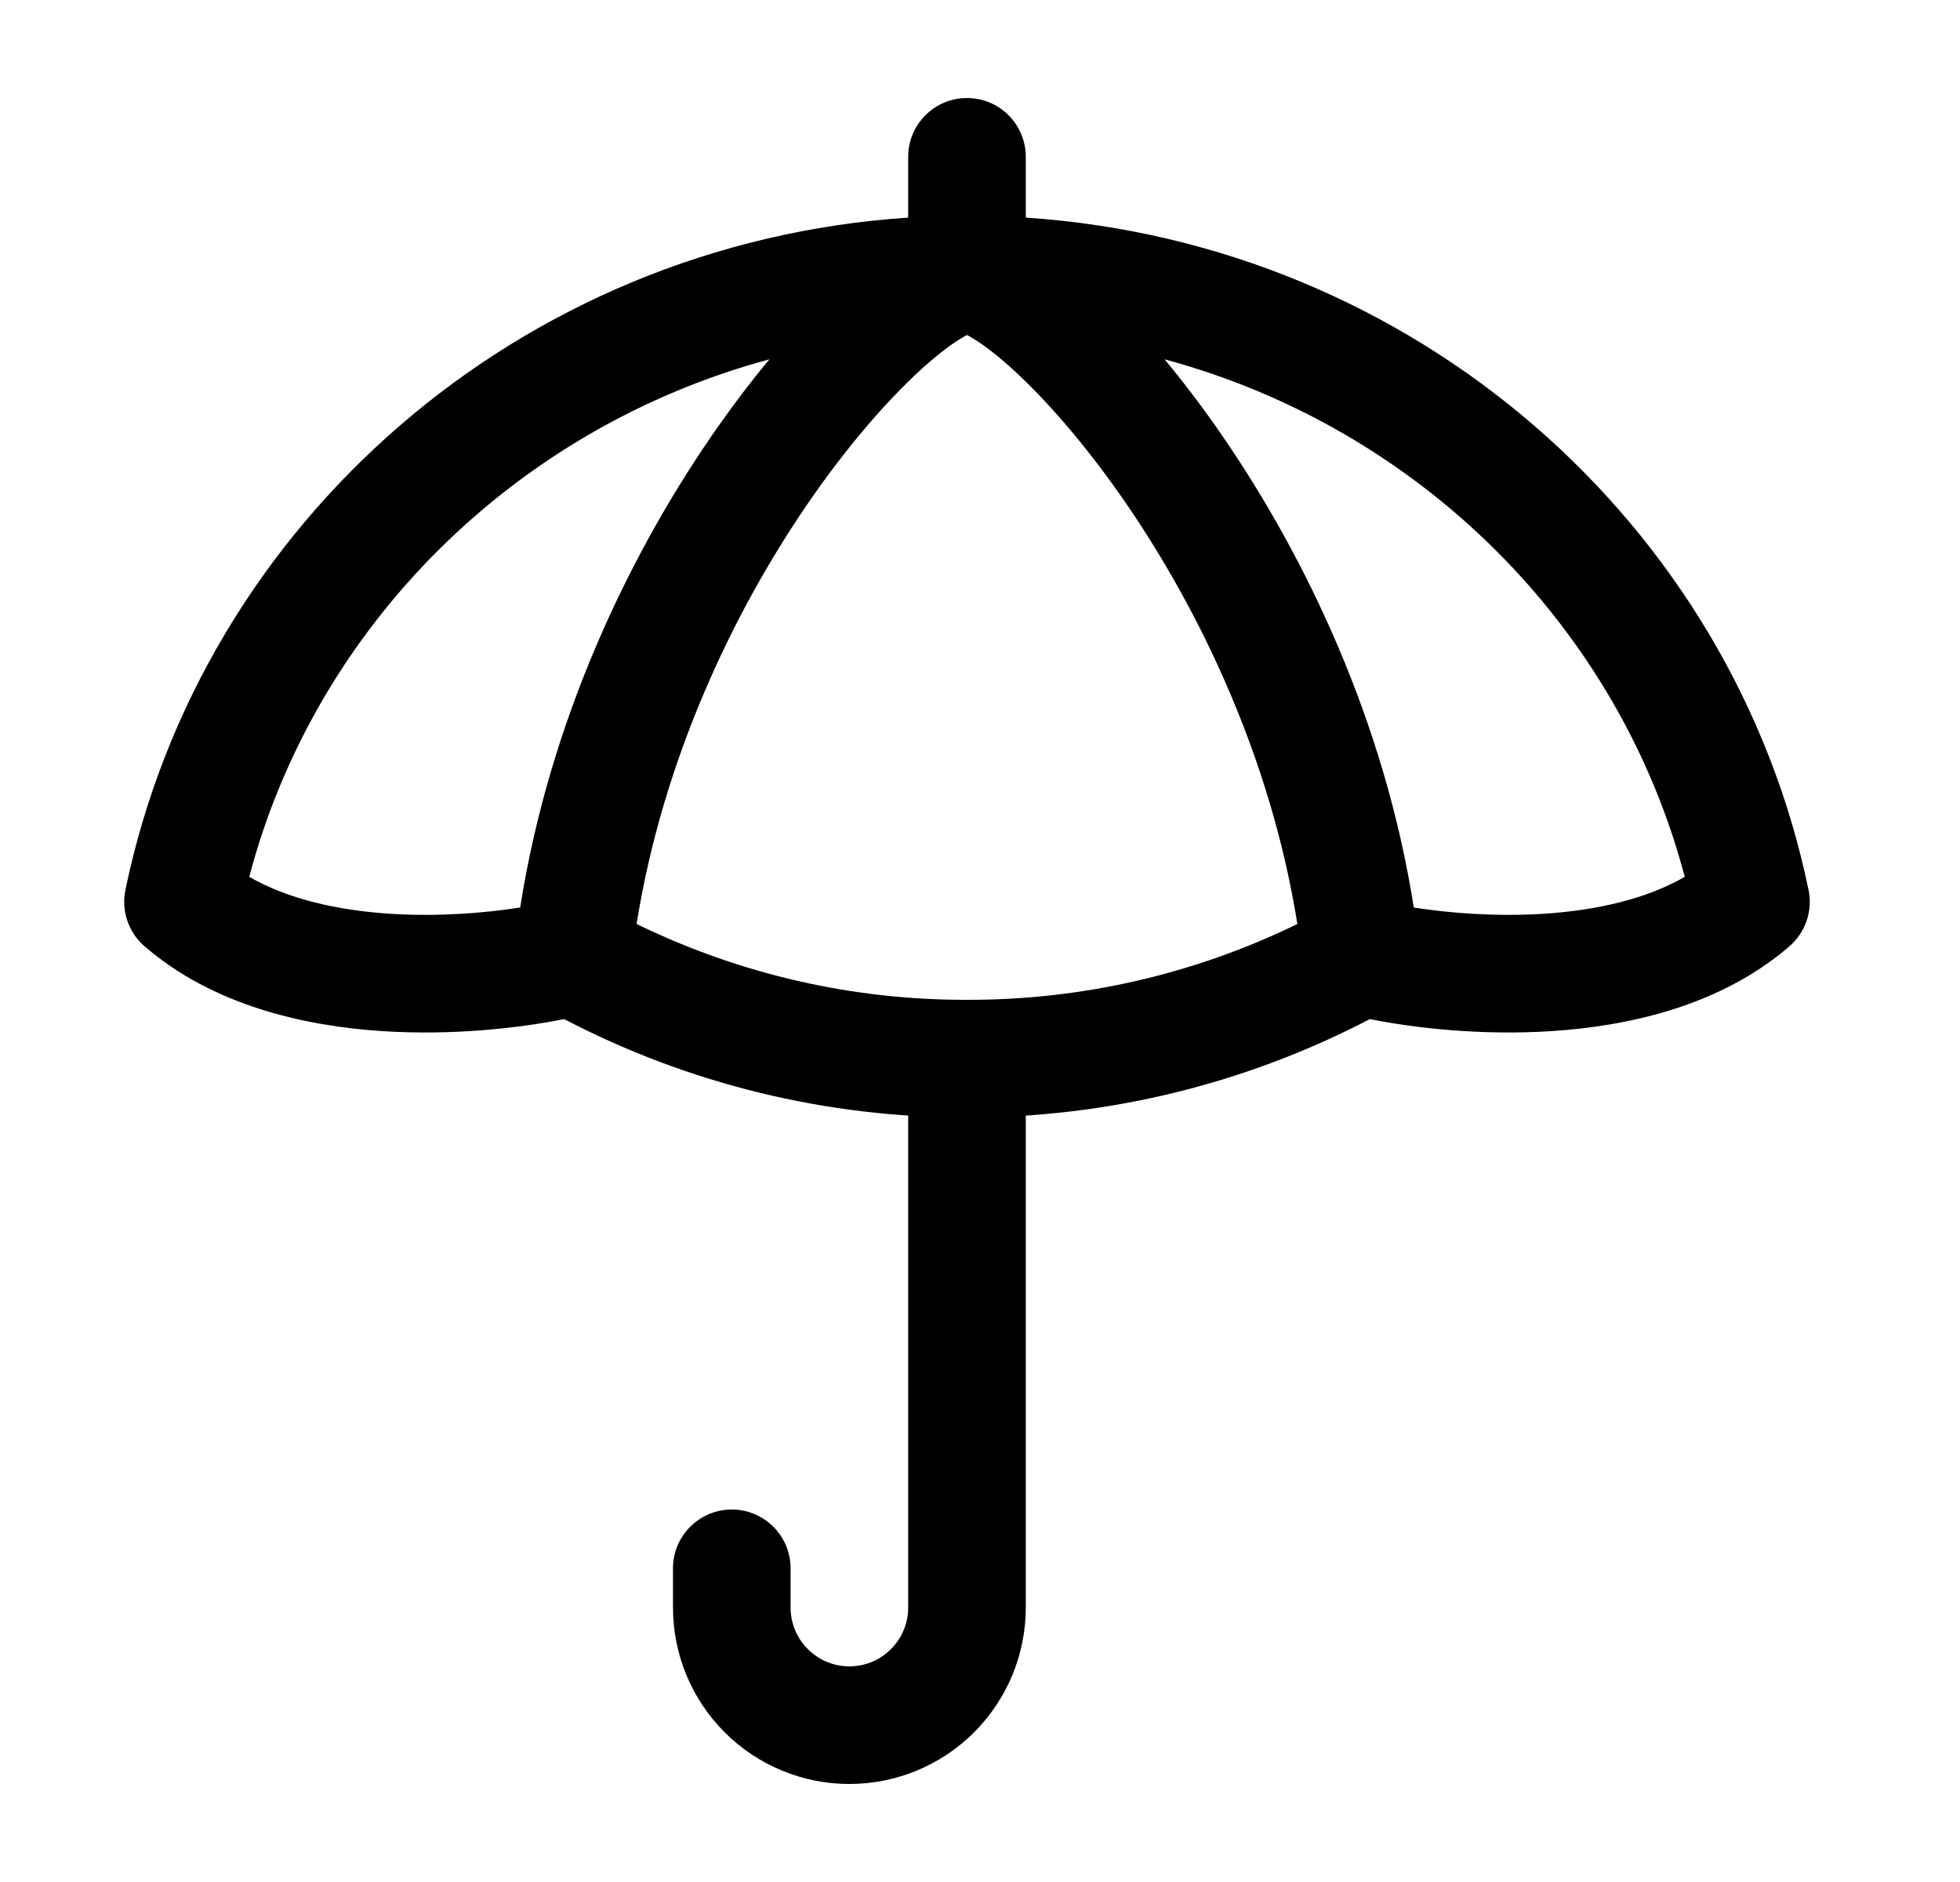 <svg width="25" height="24" viewBox="0 0 25 24" fill="none" xmlns="http://www.w3.org/2000/svg">
<path fill-rule="evenodd" clip-rule="evenodd" d="M12.334 1.25C12.748 1.25 13.084 1.586 13.084 2V2.775C18.038 3.104 22.099 6.667 23.068 11.348C23.124 11.614 23.03 11.889 22.825 12.067C21.951 12.822 20.786 13.086 19.78 13.15C18.91 13.205 18.074 13.116 17.472 12.996C15.887 13.823 14.124 14.254 12.334 14.25C10.544 14.254 8.78 13.823 7.196 12.996C6.594 13.116 5.758 13.205 4.888 13.15C3.882 13.086 2.717 12.822 1.843 12.067C1.638 11.889 1.544 11.614 1.6 11.348C2.569 6.667 6.63 3.104 11.584 2.775V2C11.584 1.586 11.92 1.25 12.334 1.25ZM9.814 4.582C6.563 5.459 4.02 7.992 3.179 11.182C3.668 11.463 4.3 11.61 4.983 11.653C5.587 11.691 6.175 11.645 6.635 11.573C7.008 9.195 8.015 7.109 9.057 5.587C9.308 5.221 9.562 4.885 9.814 4.582ZM8.12 11.783C9.43 12.422 10.87 12.754 12.332 12.75H12.336C13.798 12.754 15.238 12.422 16.548 11.783C16.213 9.682 15.316 7.811 14.373 6.434C13.865 5.692 13.354 5.11 12.931 4.722C12.719 4.528 12.542 4.394 12.409 4.315C12.379 4.296 12.354 4.282 12.334 4.272C12.314 4.282 12.289 4.296 12.259 4.315C12.126 4.394 11.949 4.528 11.737 4.722C11.314 5.11 10.803 5.692 10.295 6.434C9.352 7.811 8.455 9.682 8.12 11.783ZM14.854 4.582C15.106 4.885 15.361 5.221 15.611 5.587C16.653 7.109 17.66 9.195 18.033 11.573C18.493 11.645 19.081 11.691 19.685 11.653C20.368 11.61 21 11.463 21.489 11.182C20.648 7.992 18.105 5.459 14.854 4.582Z" fill="black"/>
<path fill-rule="evenodd" clip-rule="evenodd" d="M12.334 12.75C12.748 12.75 13.084 13.086 13.084 13.5V20.5C13.084 21.097 12.847 21.669 12.425 22.091C12.003 22.513 11.431 22.75 10.834 22.75C10.237 22.75 9.665 22.513 9.243 22.091C8.821 21.669 8.584 21.097 8.584 20.5V20C8.584 19.586 8.92 19.25 9.334 19.25C9.748 19.25 10.084 19.586 10.084 20V20.5C10.084 20.699 10.163 20.89 10.304 21.03C10.444 21.171 10.635 21.25 10.834 21.25C11.033 21.25 11.224 21.171 11.364 21.03C11.505 20.89 11.584 20.699 11.584 20.5V13.5C11.584 13.086 11.92 12.75 12.334 12.75Z" fill="black"/>
</svg>
